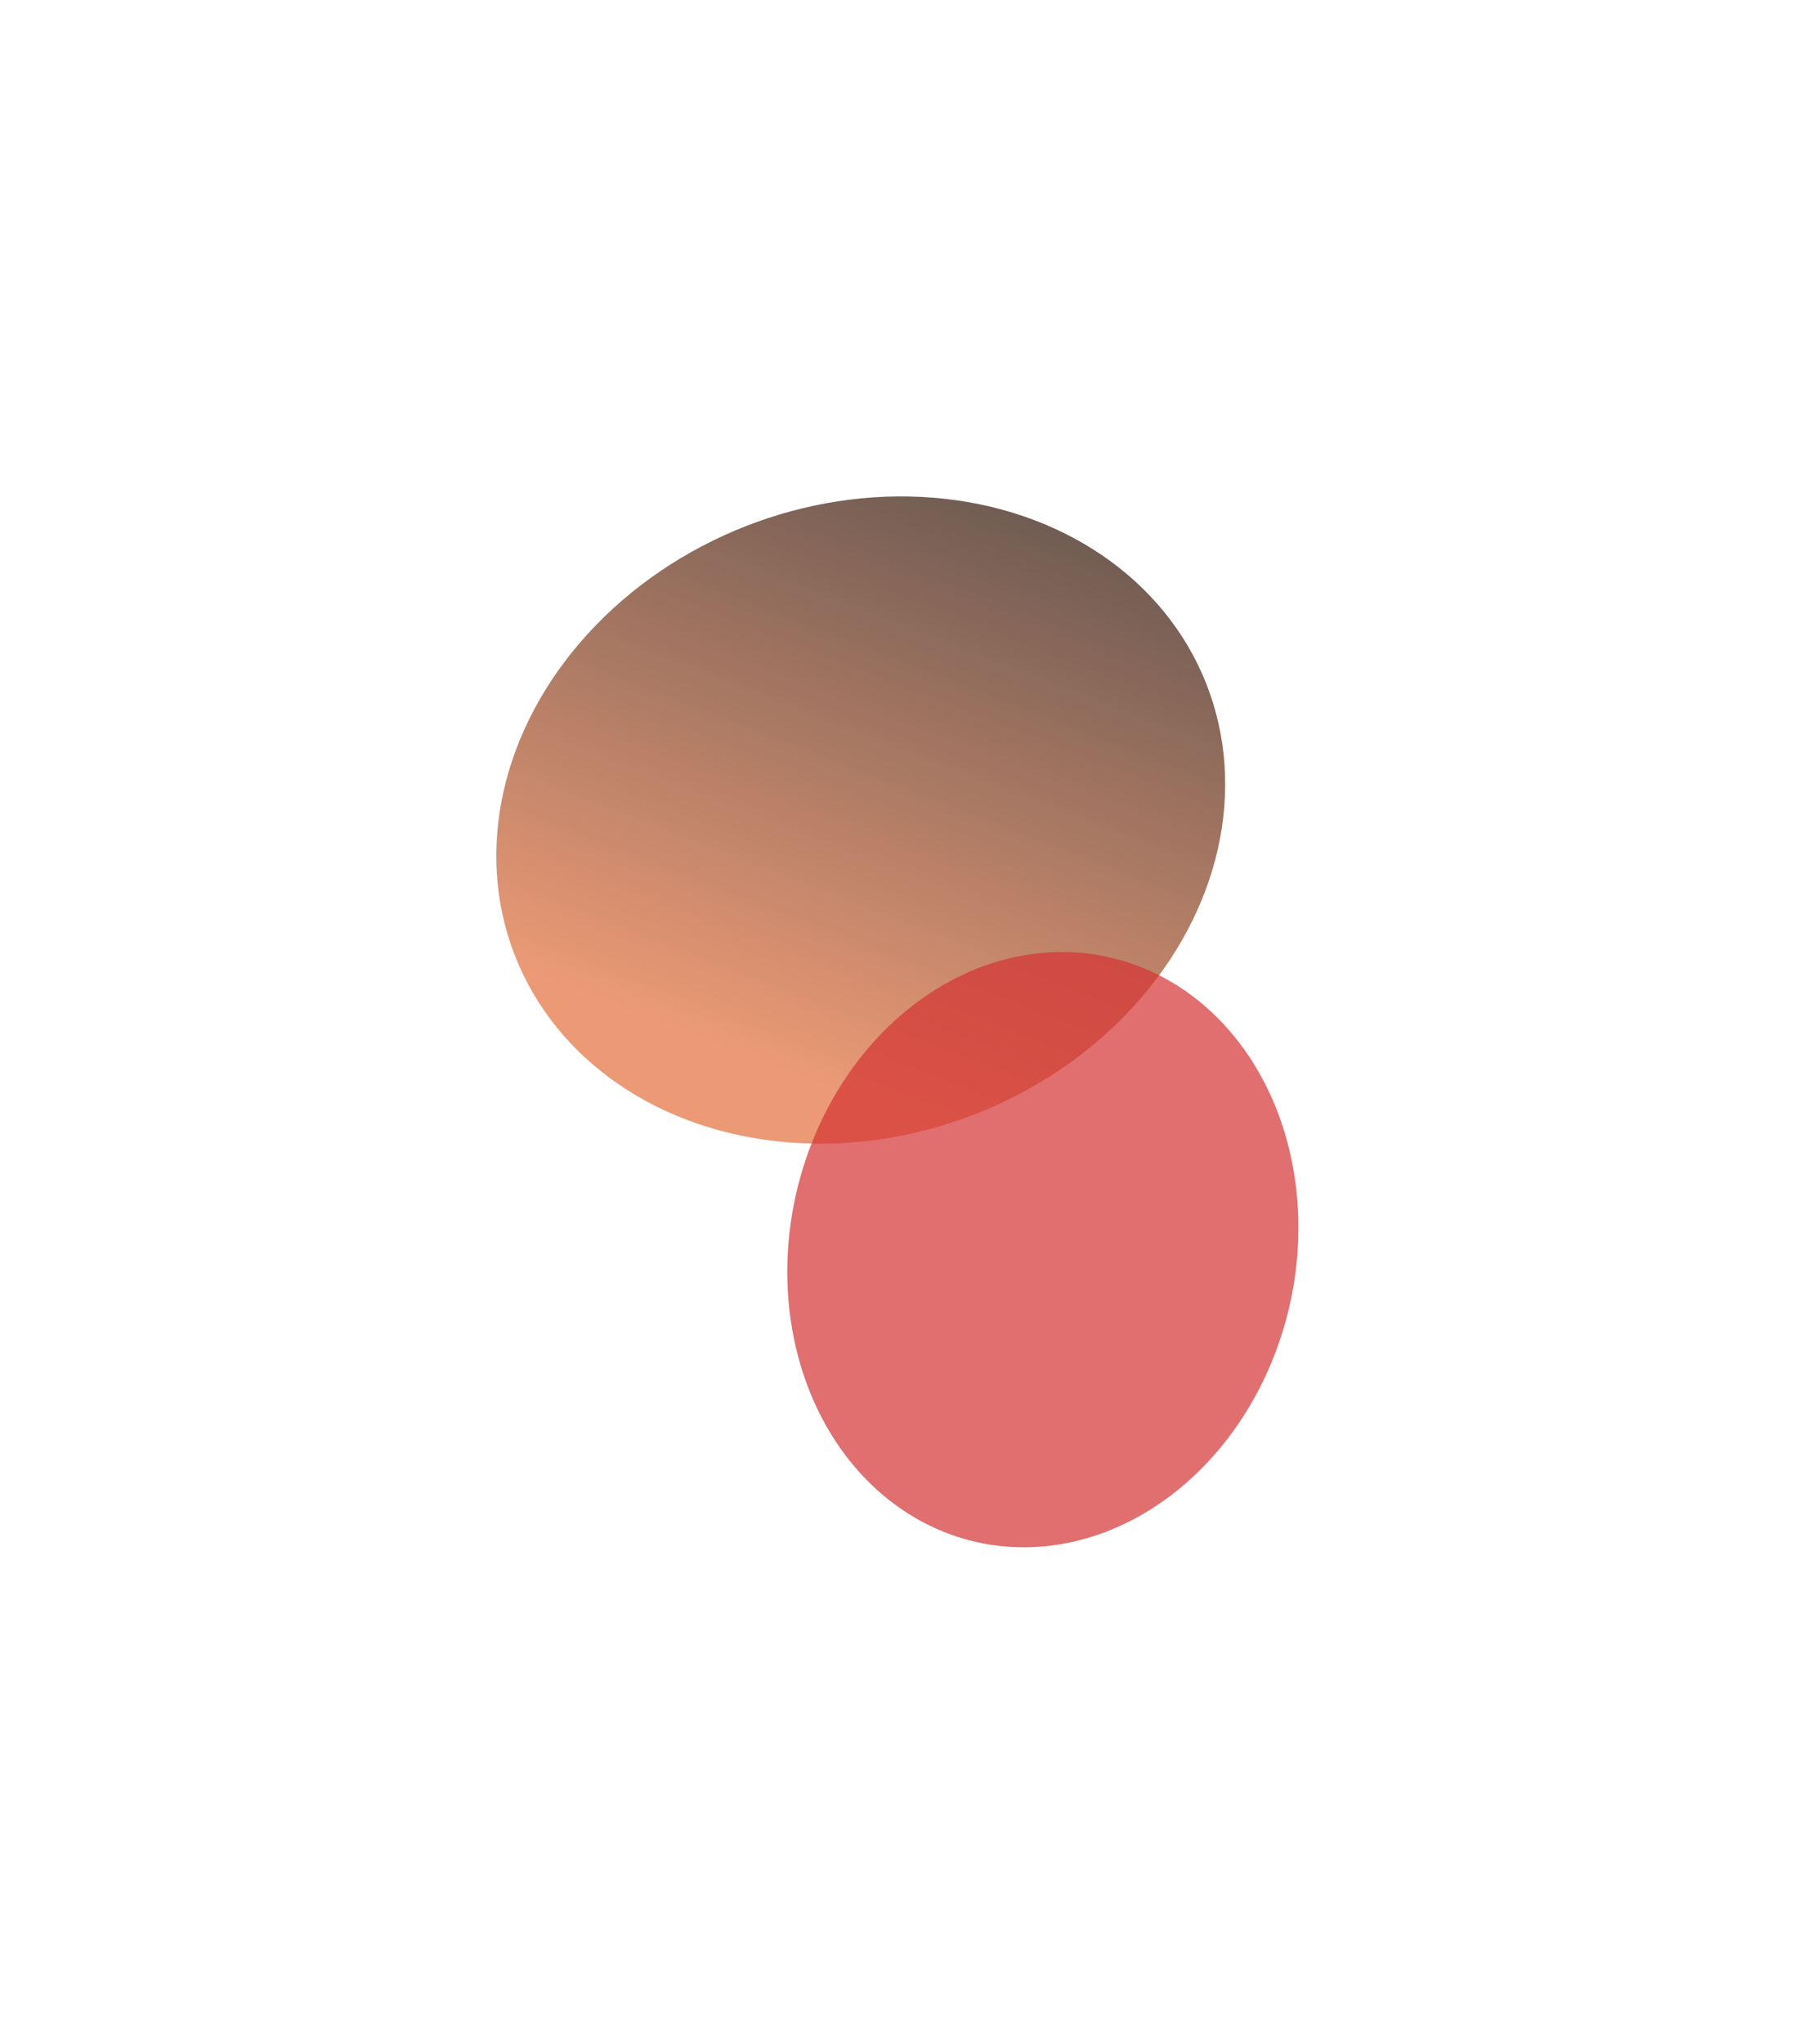 <?xml version="1.0" encoding="UTF-8"?> <svg xmlns="http://www.w3.org/2000/svg" width="1447" height="1647" fill="none" viewBox="0 0 1447 1647"><g filter="url(#a)"><g filter="url(#b)" opacity=".7"><ellipse cx="693.864" cy="660.876" fill="url(#c)" rx="299.422" ry="254.321" transform="rotate(-21.466 693.864 660.876)"></ellipse></g><g filter="url(#d)" opacity=".7"><ellipse cx="204.902" cy="240.686" fill="#d43232" rx="204.902" ry="240.686" transform="matrix(.916 .402 -.353 .936 737.938 699.455)"></ellipse></g></g><defs><filter id="a" width="1446.62" height="1646.94" x="0" y="0" color-interpolation-filters="sRGB" filterUnits="userSpaceOnUse"><feFlood flood-opacity="0" result="BackgroundImageFix"></feFlood><feBlend in="SourceGraphic" in2="BackgroundImageFix" result="shape"></feBlend><feGaussianBlur result="effect1_foregroundBlur_4024_821" stdDeviation="200"></feGaussianBlur></filter><filter id="b" width="983.928" height="917.953" x="201.9" y="201.9" color-interpolation-filters="sRGB" filterUnits="userSpaceOnUse"><feFlood flood-opacity="0" result="BackgroundImageFix"></feFlood><feBlend in="SourceGraphic" in2="BackgroundImageFix" result="shape"></feBlend><feGaussianBlur result="effect1_foregroundBlur_4024_821" stdDeviation="99.05"></feGaussianBlur></filter><filter id="d" width="811.95" height="879.755" x="434.674" y="567.181" color-interpolation-filters="sRGB" filterUnits="userSpaceOnUse"><feFlood flood-opacity="0" result="BackgroundImageFix"></feFlood><feBlend in="SourceGraphic" in2="BackgroundImageFix" result="shape"></feBlend><feGaussianBlur result="effect1_foregroundBlur_4024_821" stdDeviation="100"></feGaussianBlur></filter><linearGradient id="c" x1="656.586" x2="995.941" y1="915.197" y2="546.919" gradientUnits="userSpaceOnUse"><stop stop-color="#e36f3b"></stop><stop offset="1" stop-color="#301509"></stop></linearGradient></defs></svg> 
